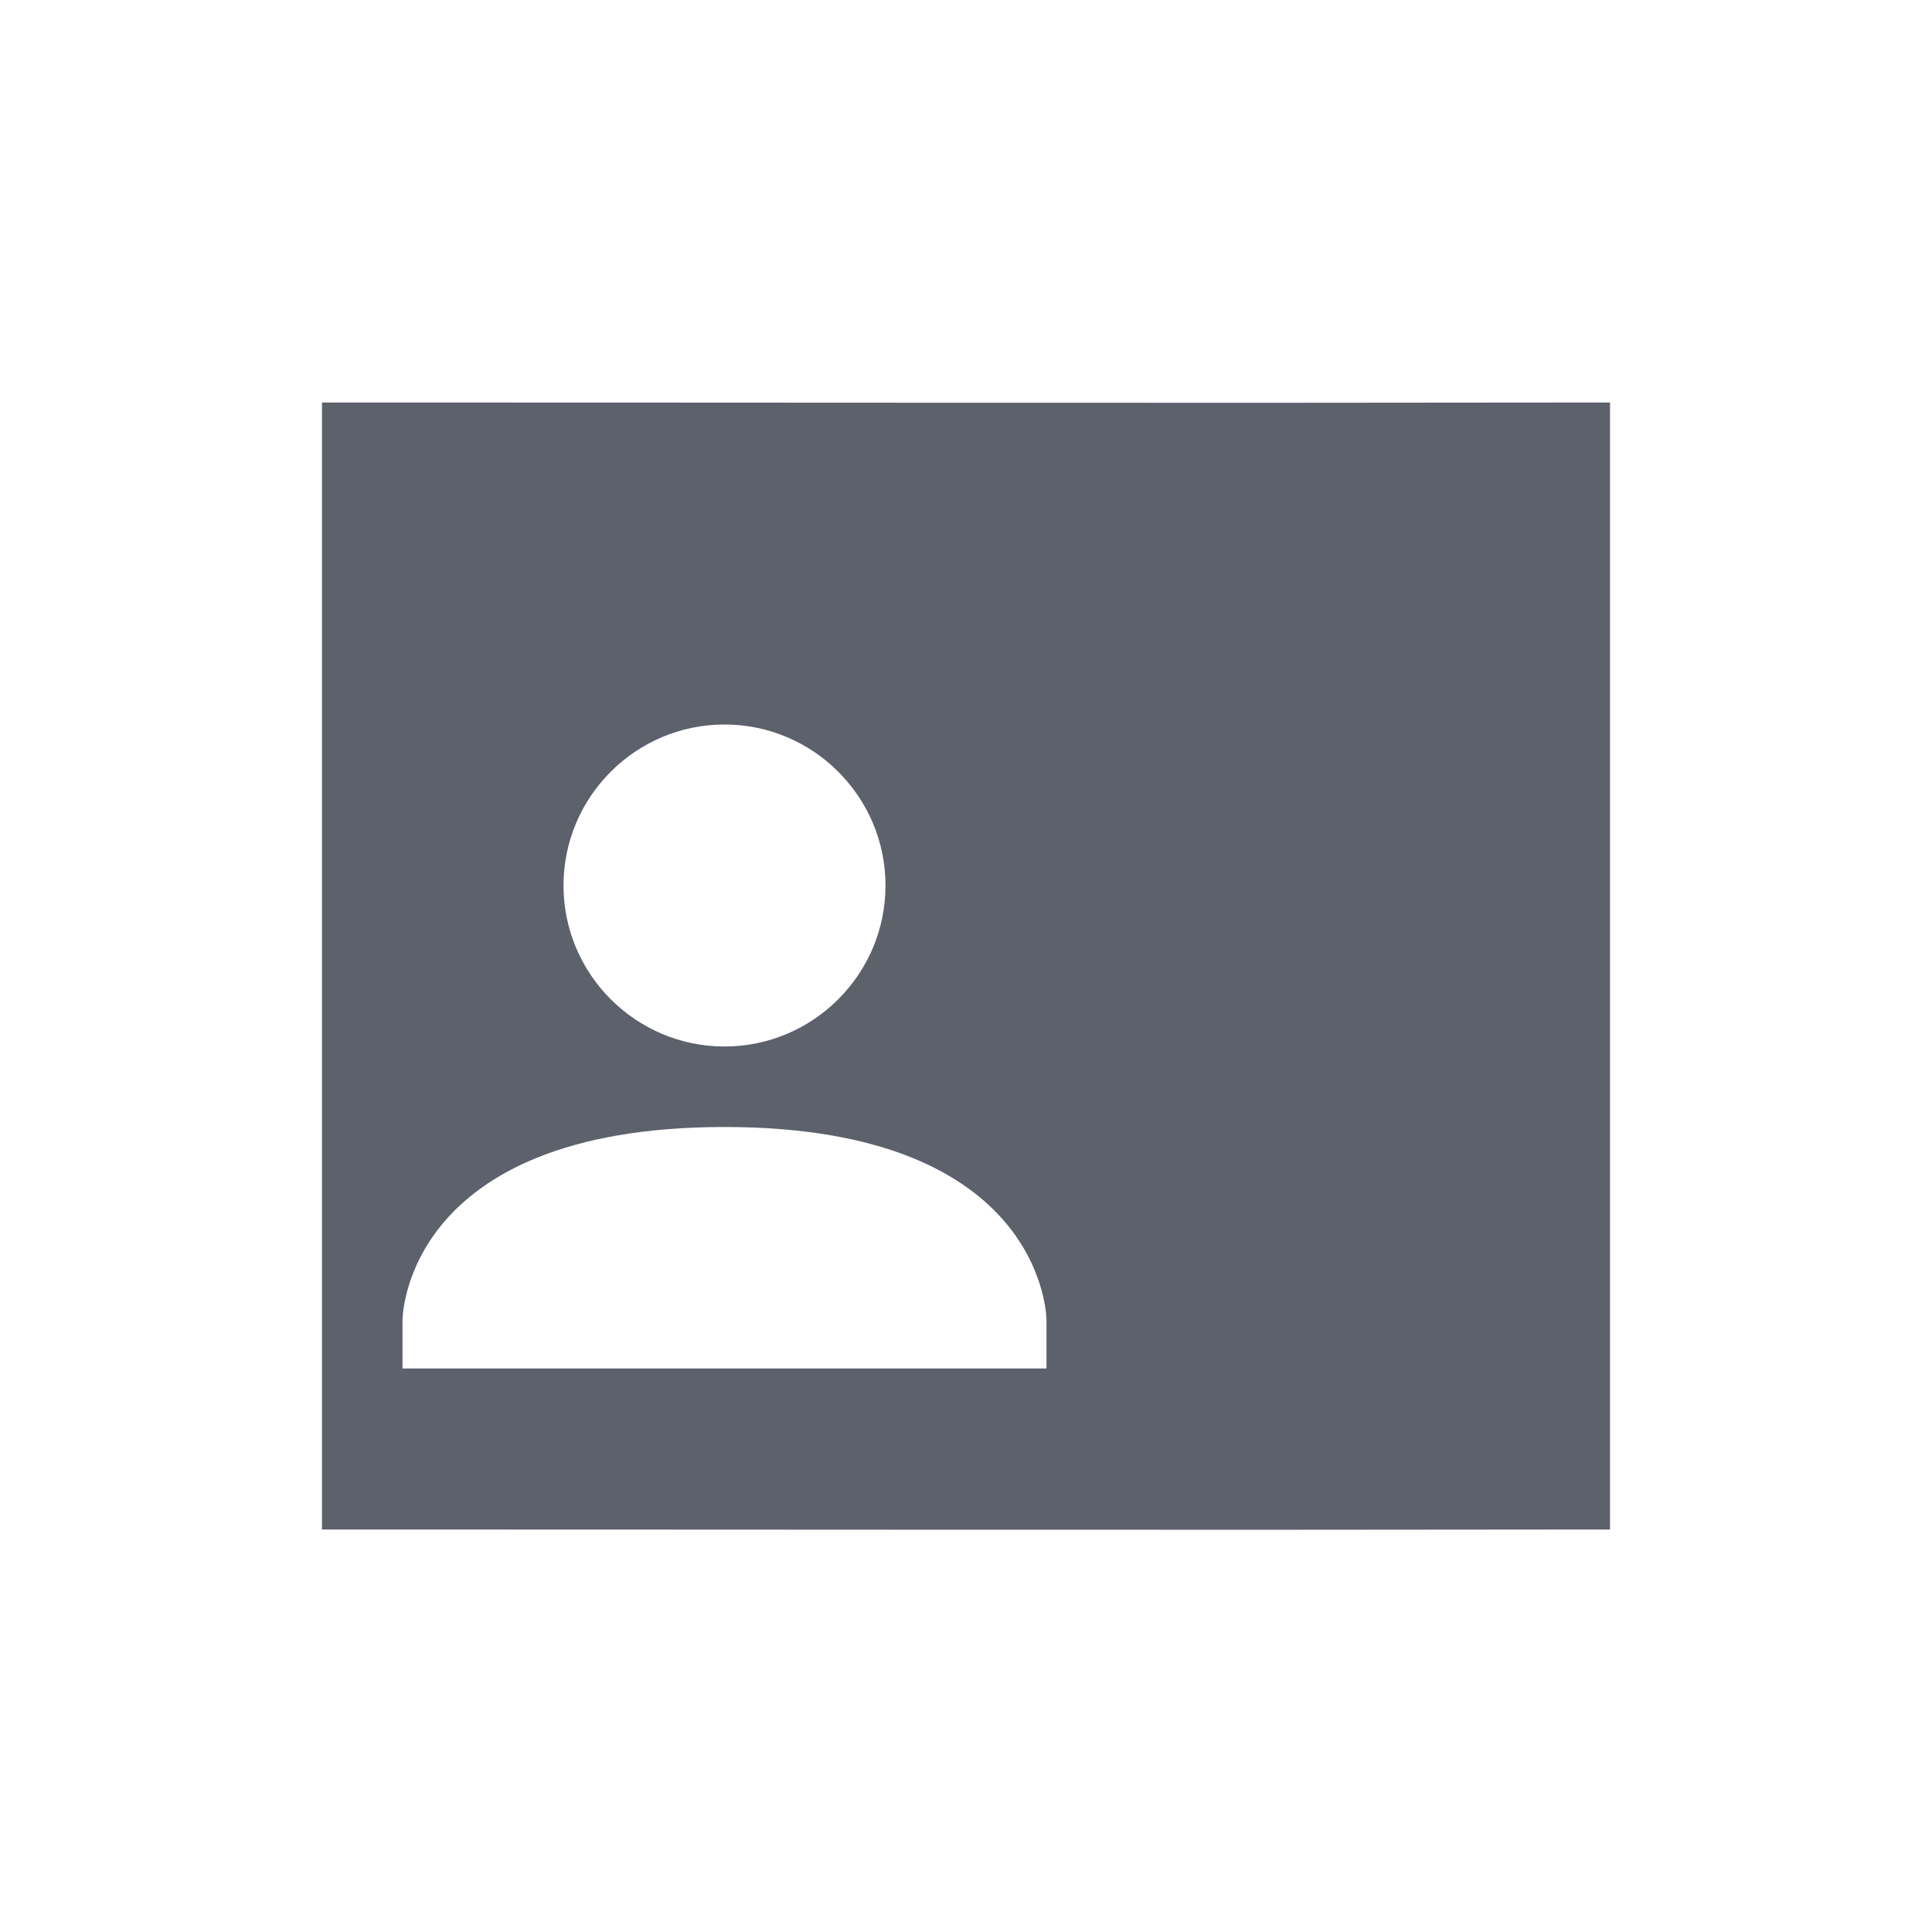 <svg xmlns="http://www.w3.org/2000/svg" width="12pt" height="12pt" version="1.1" viewBox="0 0 12 12">
 <g>
  <path style="fill:rgb(36.078%,38.039%,42.353%)" d="M 2 2.5 L 2 9.5 C 4.668 9.5 7.332 9.504 10 9.5 L 10 2.5 C 7.332 2.504 4.668 2.5 2 2.5 Z M 4.5 4.5 C 5.051 4.5 5.5 4.949 5.5 5.5 C 5.5 6.051 5.051 6.5 4.5 6.5 C 3.949 6.5 3.5 6.051 3.5 5.5 C 3.5 4.949 3.949 4.5 4.5 4.5 Z M 4.5 7 C 6.5 7 6.5 8.199 6.5 8.199 L 6.5 8.5 L 2.5 8.5 L 2.5 8.199 C 2.5 8.199 2.5 7 4.5 7 Z M 4.5 7"/>
 </g>
</svg>
